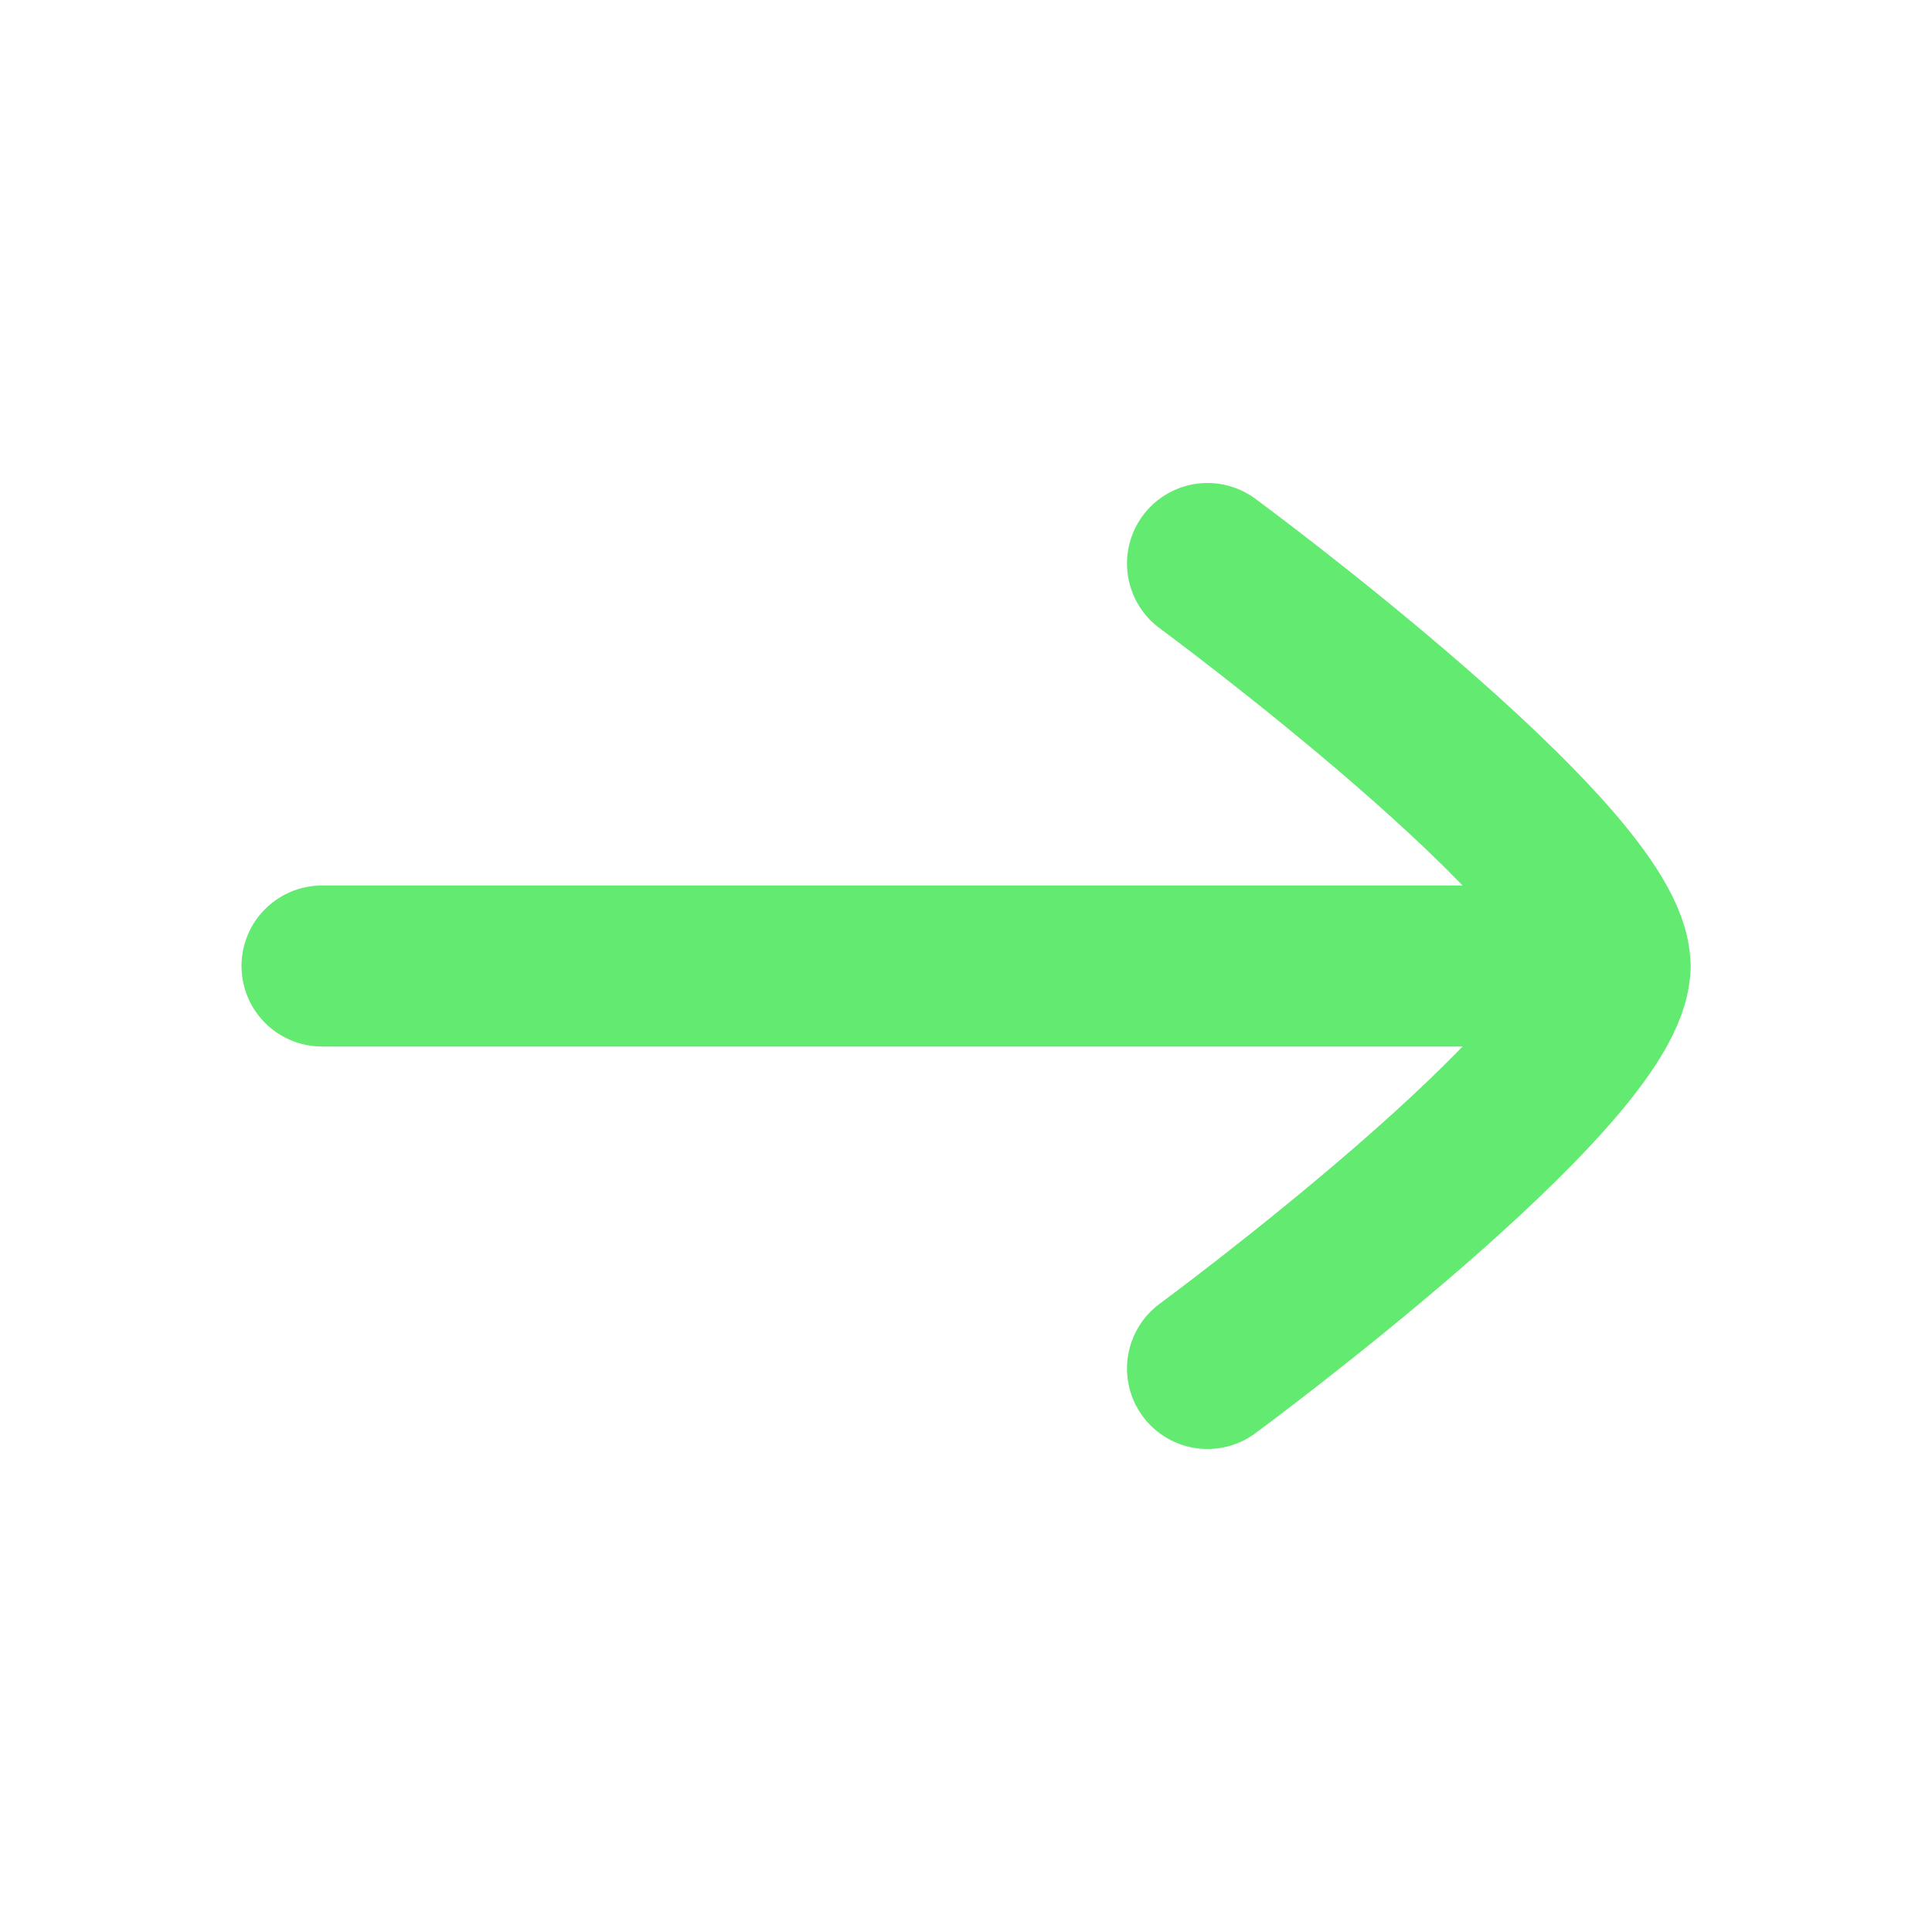 <svg xmlns="http://www.w3.org/2000/svg" viewBox="0 0 24 24" width="20" height="20" color="#63ea71" fill="none">
    <path d="M20 12L4 12" stroke="currentColor" stroke-width="2" stroke-linecap="round" stroke-linejoin="round" />
    <path d="M15 17C15 17 20 13.318 20 12C20 10.682 15 7 15 7" stroke="currentColor" stroke-width="2" stroke-linecap="round" stroke-linejoin="round" />
</svg>